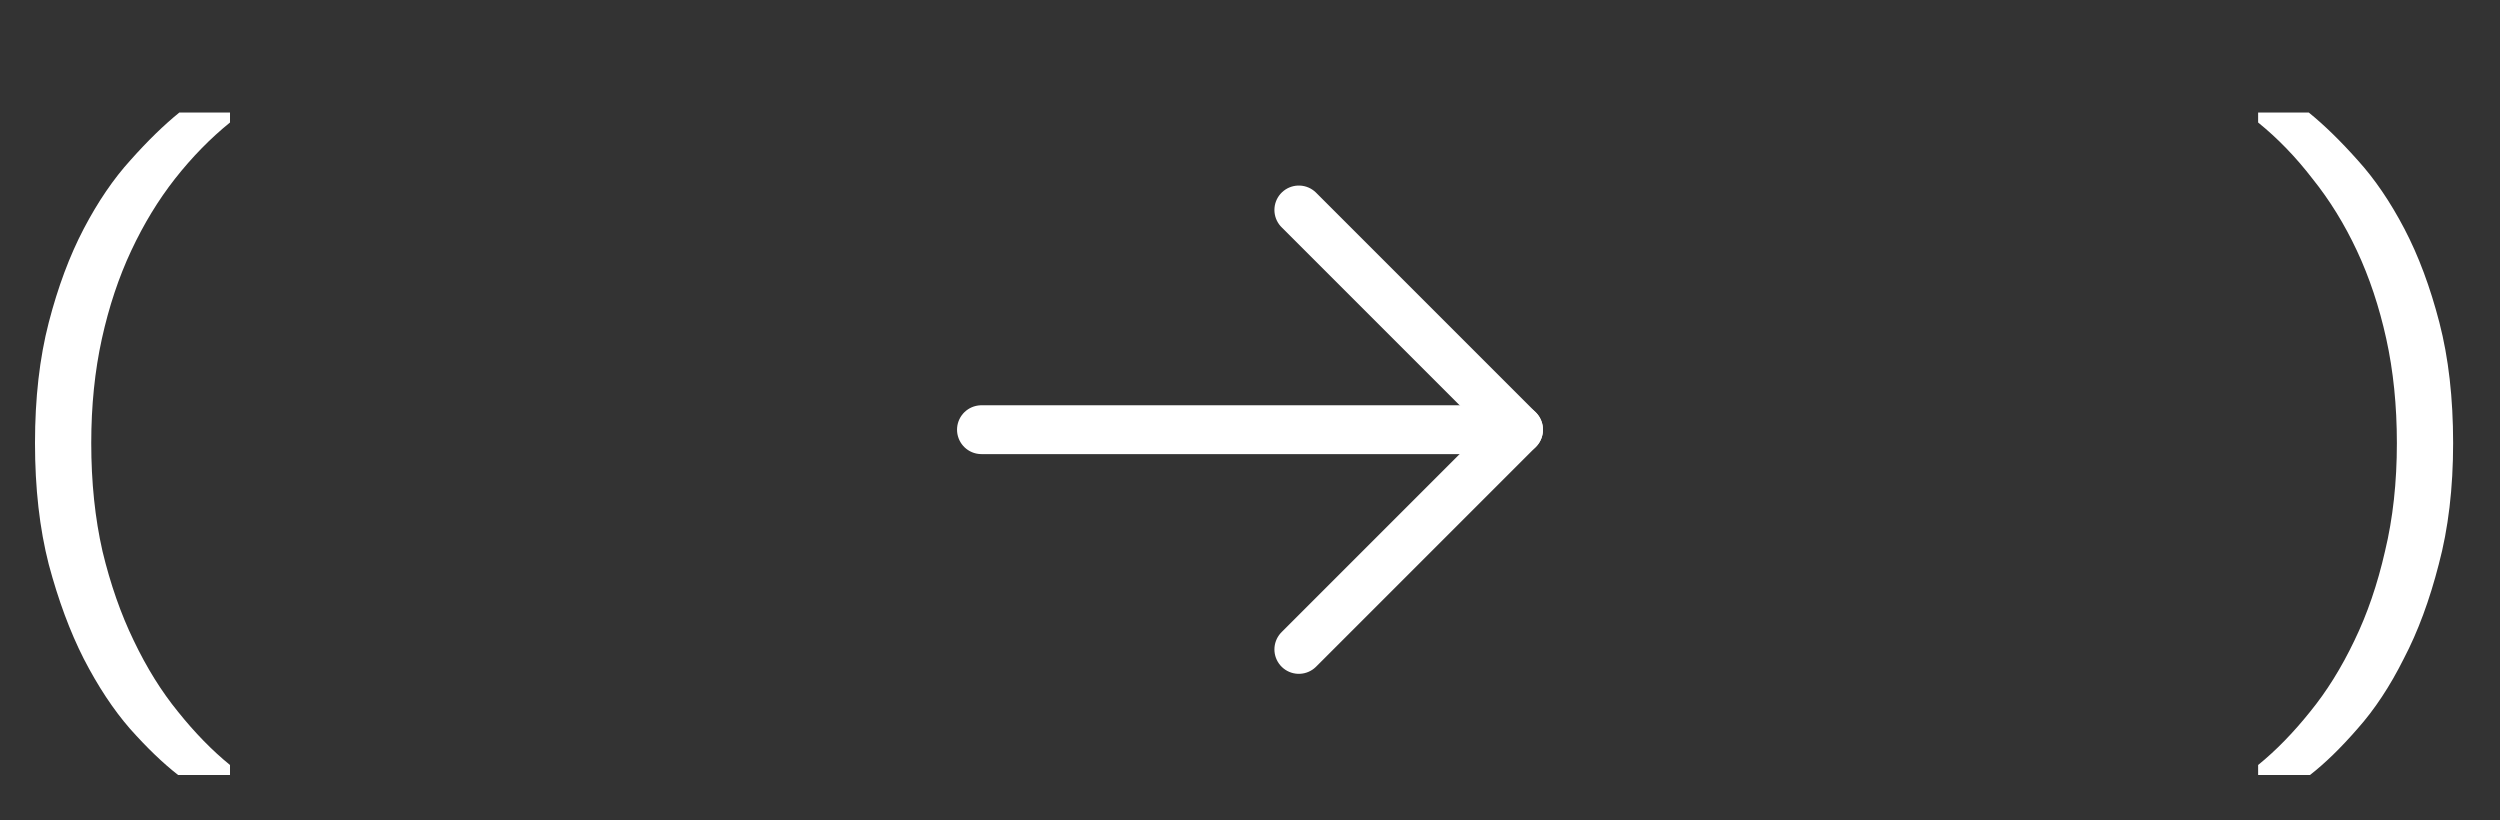 <?xml version="1.0" encoding="UTF-8"?> <svg xmlns="http://www.w3.org/2000/svg" width="64" height="21" viewBox="0 0 64 21" fill="none"><rect x="0" y="0" width="64" height="21" fill="#333333" stroke="none"/> <path d="M4.56 19.84C4.176 19.541 3.765 19.147 3.328 18.656C2.901 18.165 2.507 17.568 2.144 16.864C1.792 16.171 1.493 15.365 1.248 14.448C1.013 13.531 0.896 12.496 0.896 11.344C0.896 10.192 1.013 9.163 1.248 8.256C1.483 7.349 1.781 6.549 2.144 5.856C2.507 5.163 2.907 4.576 3.344 4.096C3.781 3.605 4.197 3.2 4.592 2.88H5.888V3.136C5.387 3.541 4.917 4.021 4.48 4.576C4.053 5.12 3.68 5.733 3.36 6.416C3.04 7.099 2.789 7.851 2.608 8.672C2.427 9.493 2.336 10.384 2.336 11.344C2.336 12.347 2.432 13.269 2.624 14.112C2.827 14.955 3.093 15.717 3.424 16.4C3.755 17.093 4.133 17.701 4.56 18.224C4.987 18.757 5.429 19.211 5.888 19.584V19.84H4.56Z" fill="white"></path> <path d="M25.125 11H38.875" stroke="white" stroke-width="1.25" stroke-linecap="round" stroke-linejoin="round"></path> <path d="M33.25 5.375L38.875 11L33.25 16.625" stroke="white" stroke-width="1.25" stroke-linecap="round" stroke-linejoin="round"></path> <path d="M59.136 19.84C59.52 19.541 59.925 19.147 60.352 18.656C60.789 18.165 61.184 17.568 61.536 16.864C61.899 16.171 62.197 15.365 62.432 14.448C62.677 13.531 62.8 12.496 62.8 11.344C62.8 10.192 62.683 9.163 62.448 8.256C62.213 7.349 61.915 6.549 61.552 5.856C61.189 5.163 60.789 4.576 60.352 4.096C59.915 3.605 59.499 3.2 59.104 2.88H57.808V3.136C58.309 3.541 58.773 4.021 59.2 4.576C59.637 5.12 60.016 5.733 60.336 6.416C60.656 7.099 60.907 7.851 61.088 8.672C61.269 9.493 61.36 10.384 61.36 11.344C61.36 12.347 61.259 13.269 61.056 14.112C60.864 14.955 60.603 15.717 60.272 16.4C59.941 17.093 59.563 17.701 59.136 18.224C58.709 18.757 58.267 19.211 57.808 19.584V19.84H59.136Z" fill="white"></path> </svg> 